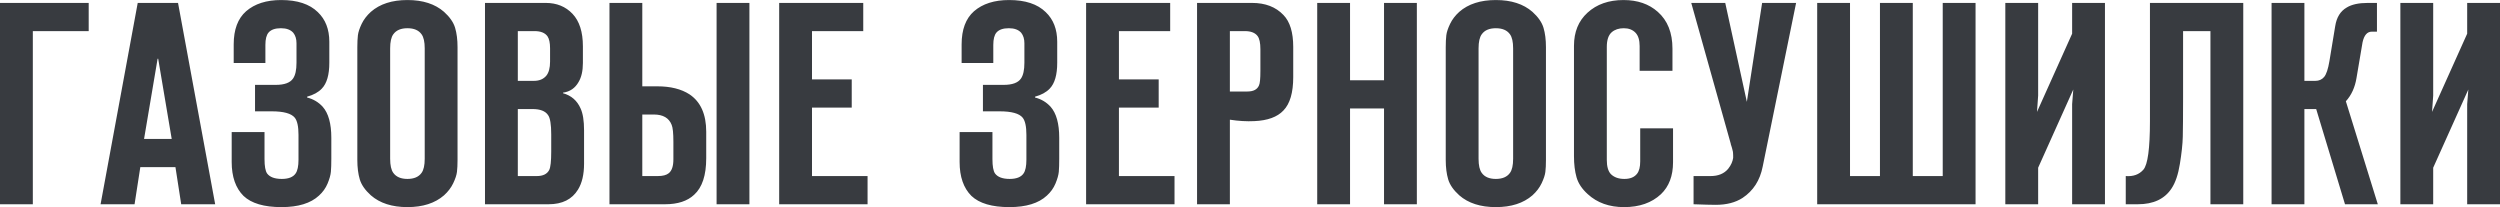 <?xml version="1.0" encoding="UTF-8"?> <!-- Creator: CorelDRAW 2020 (64-Bit) --> <svg xmlns="http://www.w3.org/2000/svg" xmlns:xlink="http://www.w3.org/1999/xlink" xmlns:xodm="http://www.corel.com/coreldraw/odm/2003" xml:space="preserve" width="1738px" height="144px" style="shape-rendering:geometricPrecision; text-rendering:geometricPrecision; image-rendering:optimizeQuality; fill-rule:evenodd; clip-rule:evenodd" viewBox="0 0 1082.91 89.7"> <defs> <style type="text/css"> <![CDATA[ .fil0 {fill:#383B40;fill-rule:nonzero} ]]> </style> </defs> <g id="Слой_x0020_1">  <path class="fil0" d="M14.22 88.46l-14.22 0 0 -87.21 38.42 0 0 12.21 -24.2 0 0 75zm78.99 0l-14.72 0 -2.49 -16.07 -15.22 0 -2.49 16.07 -14.72 0 16.09 -87.21 17.46 0 16.09 87.21zm-30.81 -28.28l11.98 0 -5.86 -34.76 -0.25 0 -5.87 34.76zm37.96 -2.99l14.22 0 0 11.71c0,3.07 0.38,5.15 1.12,6.23 1.17,1.57 3.29,2.36 6.37,2.36 2.91,0 4.9,-0.79 5.98,-2.36 0.83,-1.17 1.25,-3.16 1.25,-5.98l0 -10.72c0,-3.65 -0.54,-6.14 -1.62,-7.47 -1.5,-1.83 -4.82,-2.75 -9.98,-2.75l-7.23 0 0 -11.46 8.98 0c3.74,0 6.23,-0.91 7.48,-2.74 1,-1.41 1.5,-3.69 1.5,-6.85l0 -8.47c0,-1.83 -0.46,-3.32 -1.38,-4.49 -1.16,-1.33 -2.95,-1.99 -5.36,-1.99 -2.49,0 -4.28,0.62 -5.36,1.87 -0.92,1.08 -1.37,2.86 -1.37,5.36l0 7.84 -13.73 0 0 -8.09c0,-6.4 1.79,-11.18 5.37,-14.33 3.74,-3.24 8.81,-4.86 15.22,-4.86 6.98,0 12.26,1.74 15.84,5.23 3.32,3.16 4.99,7.44 4.99,12.84l0 8.47c0,0.16 0,0.37 0,0.62 0,5.23 -1.08,8.97 -3.25,11.21 -1.49,1.58 -3.61,2.74 -6.36,3.49l0 0.37c2.66,0.67 4.91,2 6.74,3.99 2.49,2.83 3.74,7.31 3.74,13.46l0 9.09c0,2.33 -0.06,4.2 -0.19,5.61 -0.12,1.41 -0.6,3.11 -1.43,5.11 -0.83,1.99 -2.08,3.73 -3.74,5.23 -3.58,3.32 -8.98,4.98 -16.22,4.98 -7.57,0 -13.05,-1.62 -16.46,-4.86 -3.41,-3.4 -5.12,-8.3 -5.12,-14.7l0 -12.95zm97.83 -36.76l0 48.84c0,2.08 -0.08,3.8 -0.25,5.17 -0.16,1.37 -0.71,3.01 -1.62,4.92 -0.91,1.91 -2.25,3.66 -3.99,5.24 -3.91,3.4 -9.19,5.1 -15.84,5.1 -6.66,0 -11.94,-1.7 -15.84,-5.1 -2.5,-2.25 -4.1,-4.55 -4.81,-6.92 -0.7,-2.37 -1.06,-5.17 -1.06,-8.41l0 -48.84c0,-2.07 0.09,-3.8 0.25,-5.17 0.17,-1.37 0.71,-3.01 1.62,-4.92 0.92,-1.91 2.25,-3.65 4,-5.23 3.9,-3.41 9.18,-5.11 15.84,-5.11 6.65,0 11.93,1.7 15.84,5.11 2.49,2.24 4.09,4.55 4.8,6.91 0.71,2.37 1.06,5.17 1.06,8.41zm-29.19 0.5l0 47.84c0,2.83 0.46,4.86 1.37,6.11 1.25,1.74 3.29,2.61 6.12,2.61 2.82,0 4.86,-0.87 6.11,-2.61 0.91,-1.25 1.37,-3.28 1.37,-6.11l0 -47.84c0,-2.82 -0.46,-4.86 -1.37,-6.1 -1.25,-1.75 -3.29,-2.62 -6.11,-2.62 -2.83,0 -4.87,0.87 -6.12,2.62 -0.91,1.24 -1.37,3.28 -1.37,6.1zm41.08 67.53l0 -87.21 26.32 0c4.74,0 8.6,1.57 11.6,4.73 2.99,3.16 4.49,7.85 4.49,14.08l0 7.22c0,3.41 -0.63,6.15 -1.87,8.23 -1.5,2.66 -3.74,4.19 -6.74,4.61l0 0.25c3.58,0.99 6.11,3.19 7.61,6.6 1,2.16 1.5,5.32 1.5,9.47l0 14.45c0,4.65 -0.88,8.39 -2.62,11.21 -2.58,4.24 -6.82,6.36 -12.73,6.36l-27.56 0zm14.22 -12.21l8.23 0c2.66,0 4.45,-0.87 5.36,-2.62 0.59,-1.16 0.88,-3.82 0.88,-7.97l0 -7.48c0,-4.32 -0.46,-7.1 -1.37,-8.34 -1.17,-1.75 -3.41,-2.62 -6.74,-2.62l-6.36 0 0 29.03zm0 -41.24l6.98 0c2.33,0 4.12,-0.75 5.37,-2.24 1.08,-1.33 1.62,-3.37 1.62,-6.11l0 -5.73c0,-2.41 -0.38,-4.15 -1.12,-5.23 -1.09,-1.5 -2.96,-2.24 -5.62,-2.24l-7.23 0 0 21.55zm39.7 53.45l0 -87.21 14.22 0 0 36.13 6.49 0c5.74,0 10.39,1.16 13.97,3.48 4.82,3.24 7.23,8.64 7.23,16.2l0 11.46c0,7.4 -1.74,12.67 -5.24,15.83 -2.91,2.74 -7.11,4.11 -12.59,4.11l-24.08 0zm14.22 -38.87l0 26.66 6.74 0c2.16,0 3.74,-0.42 4.74,-1.25 1.33,-1.08 1.99,-3.07 1.99,-5.98l0 -7.6c0,-3.74 -0.25,-6.19 -0.75,-7.35 -1.16,-2.99 -3.74,-4.48 -7.73,-4.48l-4.99 0zm32.18 38.87l0 -87.21 14.22 0 0 87.21 -14.22 0zm27.11 0l0 -87.21 36.42 0 0 12.21 -22.2 0 0 20.93 17.21 0 0 12.21 -17.21 0 0 29.65 24.07 0 0 12.21 -38.29 0zm78.16 -31.27l14.22 0 0 11.71c0,3.07 0.37,5.15 1.12,6.23 1.16,1.57 3.28,2.36 6.36,2.36 2.91,0 4.91,-0.79 5.99,-2.36 0.83,-1.17 1.24,-3.16 1.24,-5.98l0 -10.72c0,-3.65 -0.54,-6.14 -1.62,-7.47 -1.49,-1.83 -4.82,-2.75 -9.98,-2.75l-7.23 0 0 -11.46 8.98 0c3.74,0 6.24,-0.91 7.49,-2.74 0.99,-1.41 1.49,-3.69 1.49,-6.85l0 -8.47c0,-1.83 -0.46,-3.32 -1.37,-4.49 -1.16,-1.33 -2.95,-1.99 -5.36,-1.99 -2.5,0 -4.29,0.62 -5.37,1.87 -0.91,1.08 -1.37,2.86 -1.37,5.36l0 7.84 -13.72 0 0 -8.09c0,-6.4 1.79,-11.18 5.36,-14.33 3.74,-3.24 8.82,-4.86 15.22,-4.86 6.99,0 12.27,1.74 15.84,5.23 3.33,3.16 4.99,7.44 4.99,12.84l0 8.47c0,0.16 0,0.37 0,0.62 0,5.23 -1.08,8.97 -3.24,11.21 -1.5,1.58 -3.62,2.74 -6.36,3.49l0 0.37c2.66,0.67 4.9,2 6.73,3.99 2.5,2.83 3.74,7.31 3.74,13.46l0 9.09c0,2.33 -0.06,4.2 -0.18,5.61 -0.13,1.41 -0.61,3.11 -1.44,5.11 -0.83,1.99 -2.08,3.73 -3.74,5.23 -3.57,3.32 -8.98,4.98 -16.21,4.98 -7.57,0 -13.06,-1.62 -16.47,-4.86 -3.41,-3.4 -5.11,-8.3 -5.11,-14.7l0 -12.95zm54.79 31.27l0 -87.21 36.42 0 0 12.21 -22.2 0 0 20.93 17.22 0 0 12.21 -17.22 0 0 29.65 24.08 0 0 12.21 -38.3 0zm62.28 0l-14.22 0 0 -87.21 23.83 0c5.74,0 10.27,1.74 13.59,5.23 2.83,2.91 4.24,7.51 4.24,13.83l0 13.08c0,6.73 -1.41,11.54 -4.24,14.45 -2.66,2.83 -6.86,4.36 -12.59,4.61 -3.33,0.17 -6.86,-0.04 -10.61,-0.62l0 36.63zm0 -48.84l7.61 0c2.58,0 4.24,-0.87 4.99,-2.62 0.42,-0.83 0.62,-2.95 0.62,-6.35l0 -9.35c0,-2.74 -0.41,-4.65 -1.24,-5.73 -1.08,-1.41 -2.91,-2.11 -5.49,-2.11l-6.49 0 0 26.16zm66.77 7.35l-14.72 0 0 41.49 -14.22 0 0 -87.21 14.22 0 0 33.51 14.72 0 0 -33.51 14.22 0 0 87.21 -14.22 0 0 -41.49zm70.14 -26.54l0 48.84c0,2.08 -0.08,3.8 -0.25,5.17 -0.16,1.37 -0.71,3.01 -1.62,4.92 -0.91,1.91 -2.24,3.66 -3.99,5.24 -3.91,3.4 -9.19,5.1 -15.84,5.1 -6.65,0 -11.94,-1.7 -15.84,-5.1 -2.5,-2.25 -4.1,-4.55 -4.81,-6.92 -0.7,-2.37 -1.06,-5.17 -1.06,-8.41l0 -48.84c0,-2.07 0.09,-3.8 0.25,-5.17 0.17,-1.37 0.71,-3.01 1.63,-4.92 0.91,-1.91 2.24,-3.65 3.99,-5.23 3.9,-3.41 9.19,-5.11 15.84,-5.11 6.65,0 11.93,1.7 15.84,5.11 2.49,2.24 4.09,4.55 4.8,6.91 0.71,2.37 1.06,5.17 1.06,8.41zm-29.19 0.5l0 47.84c0,2.83 0.46,4.86 1.38,6.11 1.24,1.74 3.28,2.61 6.11,2.61 2.82,0 4.86,-0.87 6.11,-2.61 0.91,-1.25 1.37,-3.28 1.37,-6.11l0 -47.84c0,-2.82 -0.46,-4.86 -1.37,-6.1 -1.25,-1.75 -3.29,-2.62 -6.11,-2.62 -2.83,0 -4.87,0.87 -6.11,2.62 -0.92,1.24 -1.38,3.28 -1.38,6.1zm84.24 34.64l0 14.7c0,5.89 -1.75,10.5 -5.24,13.83 -3.99,3.73 -9.32,5.6 -15.97,5.6 -6.4,0 -11.64,-1.87 -15.71,-5.6 -2.5,-2.25 -4.12,-4.68 -4.87,-7.29 -0.75,-2.62 -1.12,-5.67 -1.12,-9.16l0 -47.84c0,-5.98 1.95,-10.76 5.86,-14.33 3.99,-3.65 9.19,-5.48 15.59,-5.48 6.07,0 11.02,1.7 14.85,5.11 4.24,3.74 6.36,9.05 6.36,15.95l0 9.59 -14.22 0 0 -10.72c0,-2.57 -0.58,-4.48 -1.75,-5.73 -1.25,-1.33 -2.95,-1.99 -5.11,-1.99 -2.17,0 -3.91,0.58 -5.24,1.74 -1.42,1.25 -2.12,3.37 -2.12,6.36l0 48.96c0,2.82 0.58,4.86 1.74,6.11 1.42,1.41 3.37,2.11 5.87,2.11 2.49,0 4.32,-0.74 5.49,-2.24 0.91,-1.16 1.37,-2.95 1.37,-5.36l0 -14.32 14.22 0zm8.89 32.89l0 -12.21 7.36 0c3.33,0 5.86,-1.04 7.61,-3.12 0.33,-0.41 0.62,-0.83 0.87,-1.24 0.25,-0.42 0.46,-0.81 0.63,-1.19 0.16,-0.37 0.31,-0.76 0.43,-1.18 0.13,-0.42 0.21,-0.79 0.25,-1.12 0.04,-0.33 0.04,-0.73 0,-1.18 -0.04,-0.46 -0.06,-0.82 -0.06,-1.06 0,-0.25 -0.06,-0.61 -0.19,-1.06 -0.12,-0.46 -0.21,-0.79 -0.25,-1 -0.04,-0.21 -0.14,-0.54 -0.31,-1 -0.17,-0.45 -0.25,-0.76 -0.25,-0.93l-17.09 -60.92 14.72 0 9.36 42.85 6.61 -42.85 14.72 0 -14.47 70.89c-1.17,5.98 -4.08,10.5 -8.73,13.58 -3.08,1.99 -6.95,2.99 -11.6,2.99 -1.92,0 -5.12,-0.09 -9.61,-0.25zm122.15 0l-68.6 0 0 -87.21 14.22 0 0 75 12.97 0 0 -75 14.22 0 0 75 12.97 0 0 -75 14.22 0 0 87.21zm56.05 0l-14.22 0 0 -43.36 0.5 -6.35 -15.22 33.88 0 15.83 -14.22 0 0 -87.21 14.22 0 0 40.11 -0.5 7.1 15.22 -33.88 0 -13.33 14.22 0 0 87.21zm59.91 0l-14.22 0 0 -75 -11.85 0 0 28.9c0,8.06 -0.05,13.68 -0.13,16.88 -0.08,3.2 -0.5,7.1 -1.25,11.71 -0.74,4.61 -1.95,8.16 -3.61,10.65 -3,4.57 -7.86,6.86 -14.6,6.86l-5.24 0 0 -12.21c3.25,0.25 5.78,-0.67 7.61,-2.74 1.92,-2.16 2.87,-9.18 2.87,-21.06l0 -51.2 40.42 0 0 87.21zm26.48 0l-14.22 0 0 -87.21 14.22 0 0 33.76 4.74 0c1.58,0 2.85,-0.56 3.8,-1.68 0.96,-1.12 1.73,-3.43 2.31,-6.92l2.49 -15.07c0.59,-3.82 2.25,-6.52 4.99,-8.1 2.16,-1.33 5.2,-1.99 9.11,-1.99l3.99 0 0 12.45 -2.24 0c-2,0 -3.33,1.54 -4,4.61l-2.62 15.45c-0.66,4.07 -2.2,7.44 -4.61,10.09l13.84 44.61 -14.21 0 -12.48 -41.24 -5.11 0 0 41.24zm84.73 0l-14.22 0 0 -43.36 0.5 -6.35 -15.22 33.88 0 15.83 -14.22 0 0 -87.21 14.22 0 0 40.11 -0.5 7.1 15.22 -33.88 0 -13.33 14.22 0 0 87.21z"></path> </g> </svg> 
